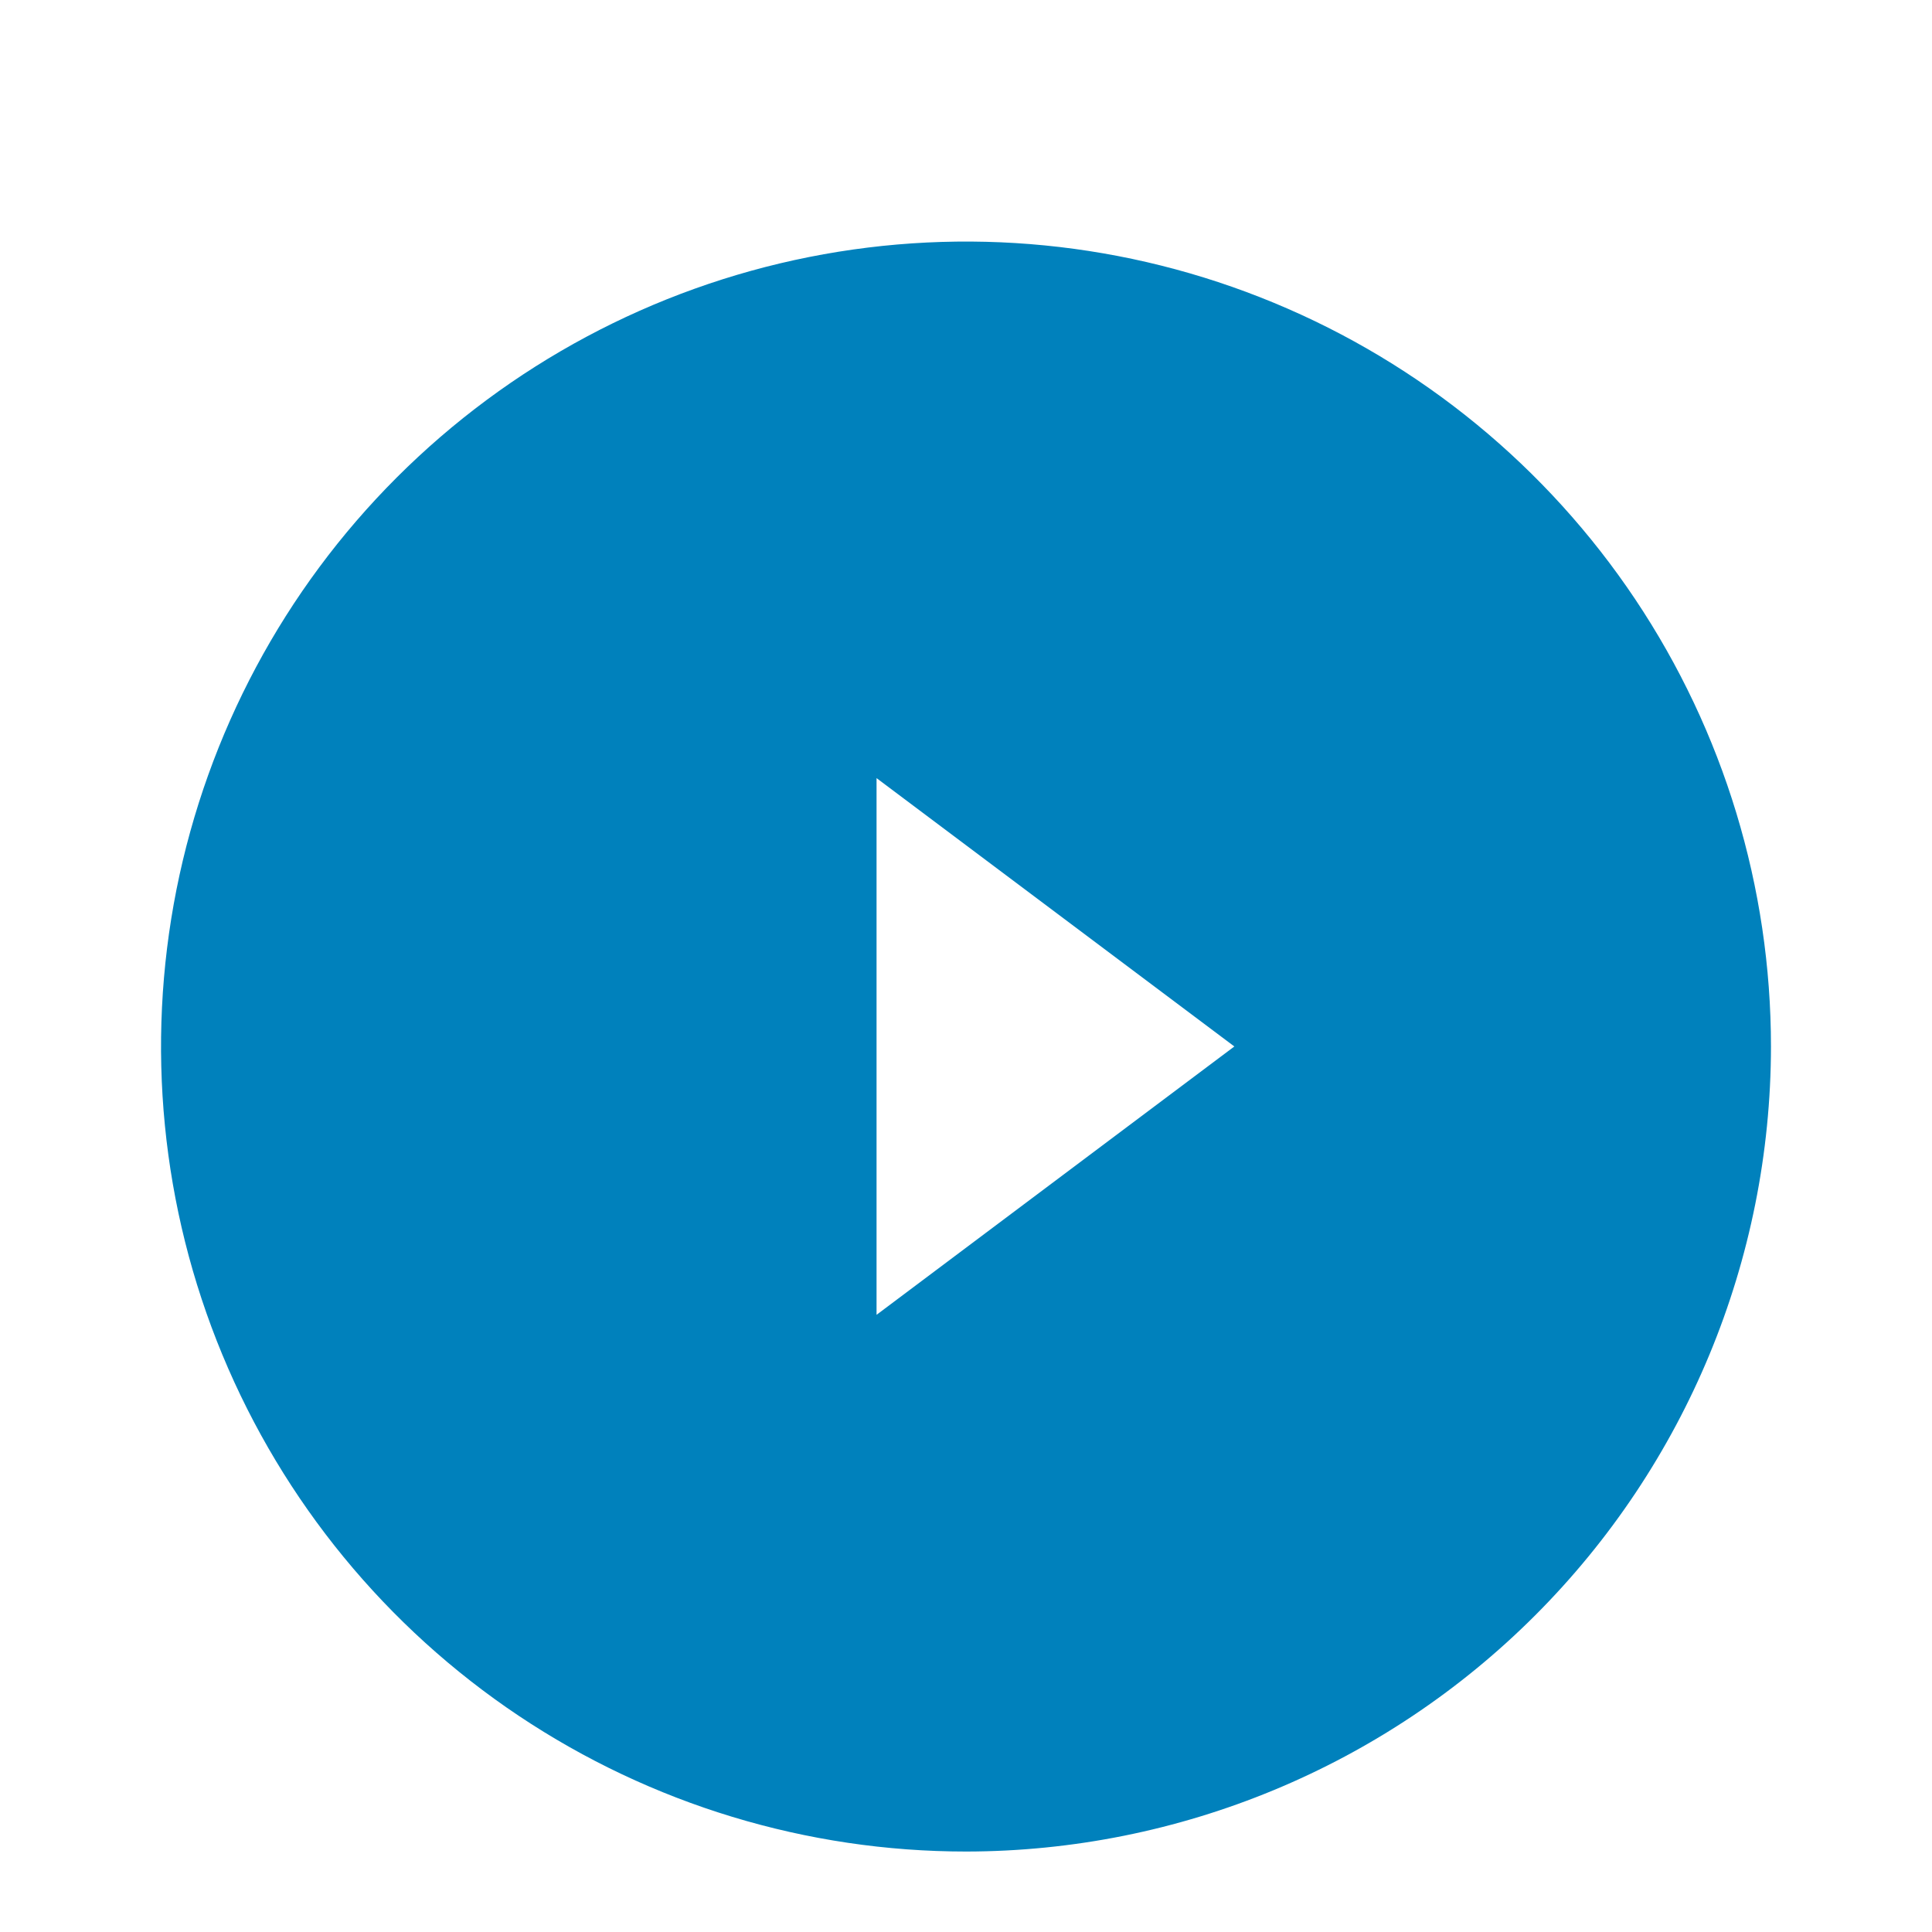 <svg fill="none" height="20" viewBox="0 0 20 20" width="20" xmlns="http://www.w3.org/2000/svg"><path d="m10 19.167c-1.648 0-3.259-.489-4.63-1.405-1.37-.916-2.438-2.217-3.069-3.74s-.795-3.198-.474-4.814c.322-1.617 1.115-3.101 2.281-4.266s2.65-1.959 4.266-2.281c1.617-.322 3.292-.157 4.814.474 1.523.631 2.824 1.699 3.74 3.069s1.405 2.982 1.405 4.63c-.002 2.209-.881 4.328-2.443 5.89-1.562 1.562-3.681 2.441-5.89 2.443zm-.926-11.112v5.556l3.704-2.778z" fill="#0081bc"/></svg>